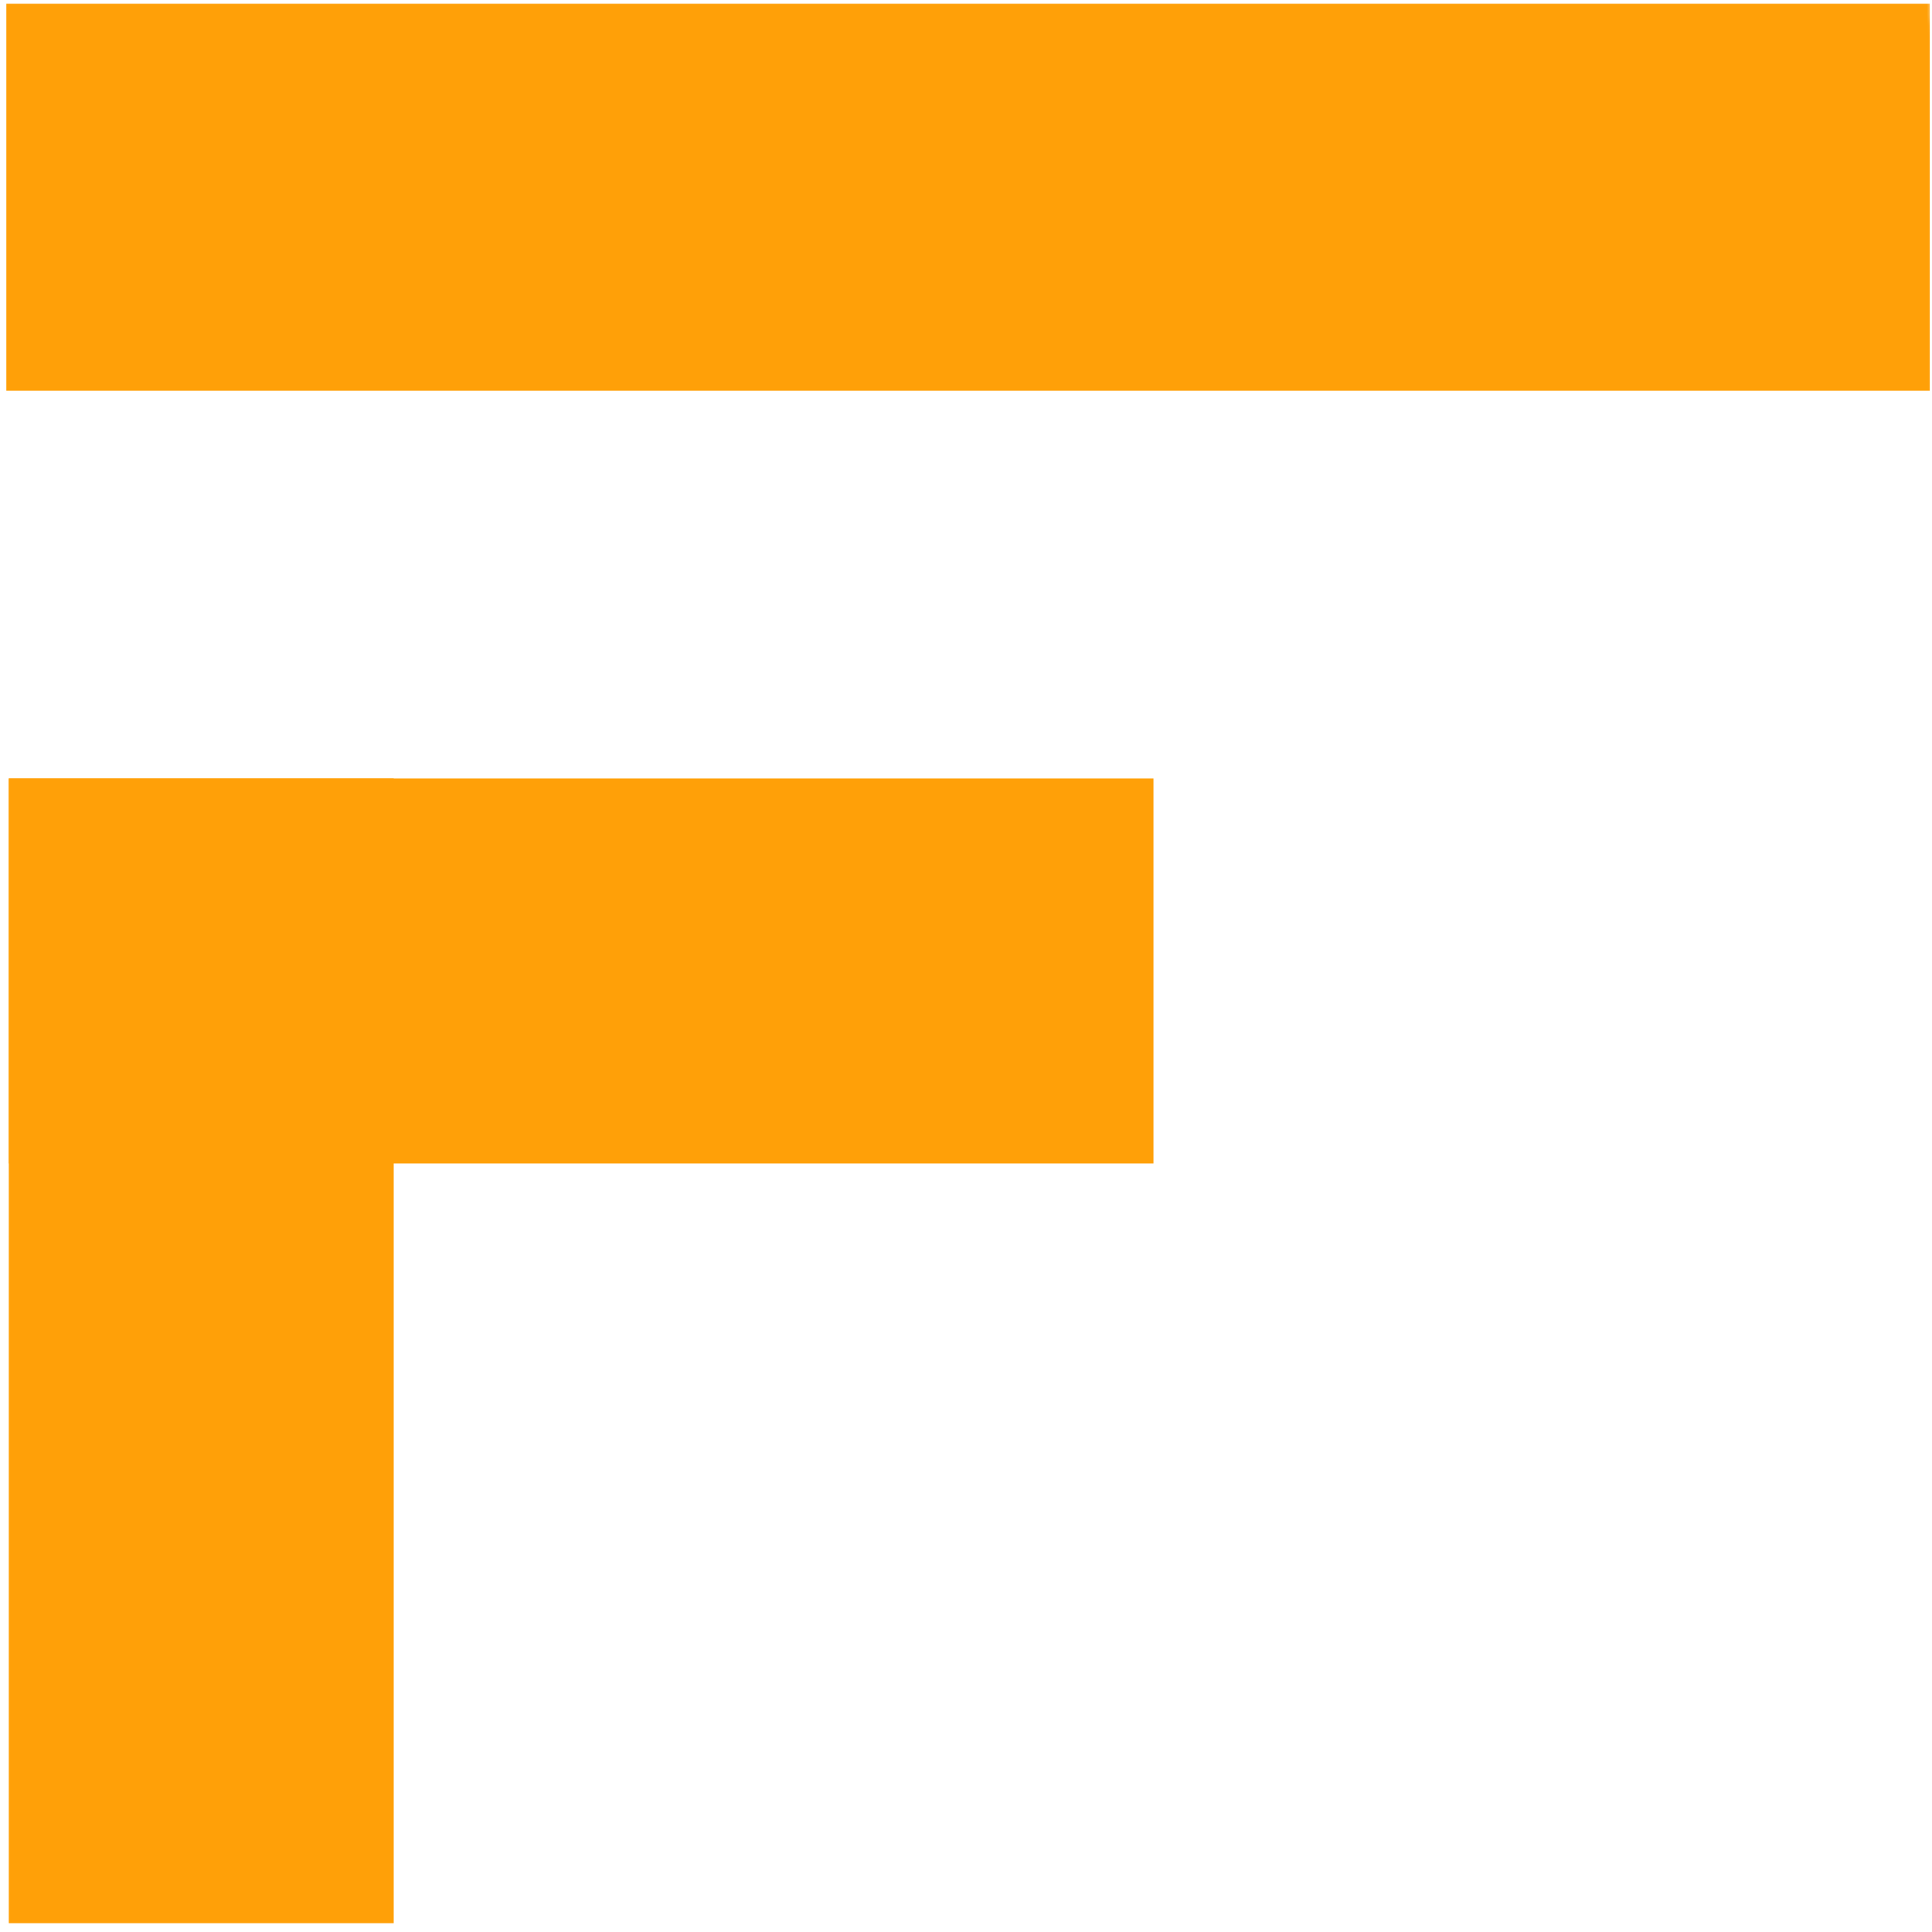 <svg width="32" height="32" viewBox="35 39 190 190" fill="none" xmlns="http://www.w3.org/2000/svg">
  <defs>
    <mask id="frame-mask">
      <rect x="35" y="39" width="190" height="190" fill="white"/>
      <rect x="186.292" y="77.811" width="53.687" height="53.687" transform="rotate(-45 186.292 77.811)" fill="black"/>
      <rect x="110.58" y="153.523" width="53.687" height="53.687" transform="rotate(-45 110.58 153.523)" fill="black"/>
      <rect x="36" y="228.213" width="53.891" height="35.141" transform="rotate(-45 36 228.213)" fill="black"/>
    </mask>
  </defs>
  <g mask="url(#frame-mask)">
    <rect x="35.624" y="39.354" width="189.154" height="38.072" fill="#FFA008"/>
    <rect x="35.864" y="115.561" width="112.572" height="37.856" fill="#FFA008"/>
    <rect x="73.72" y="115.561" width="112.572" height="37.856" transform="rotate(90 73.72 115.561)" fill="#FFA008"/>
  </g>
</svg>
